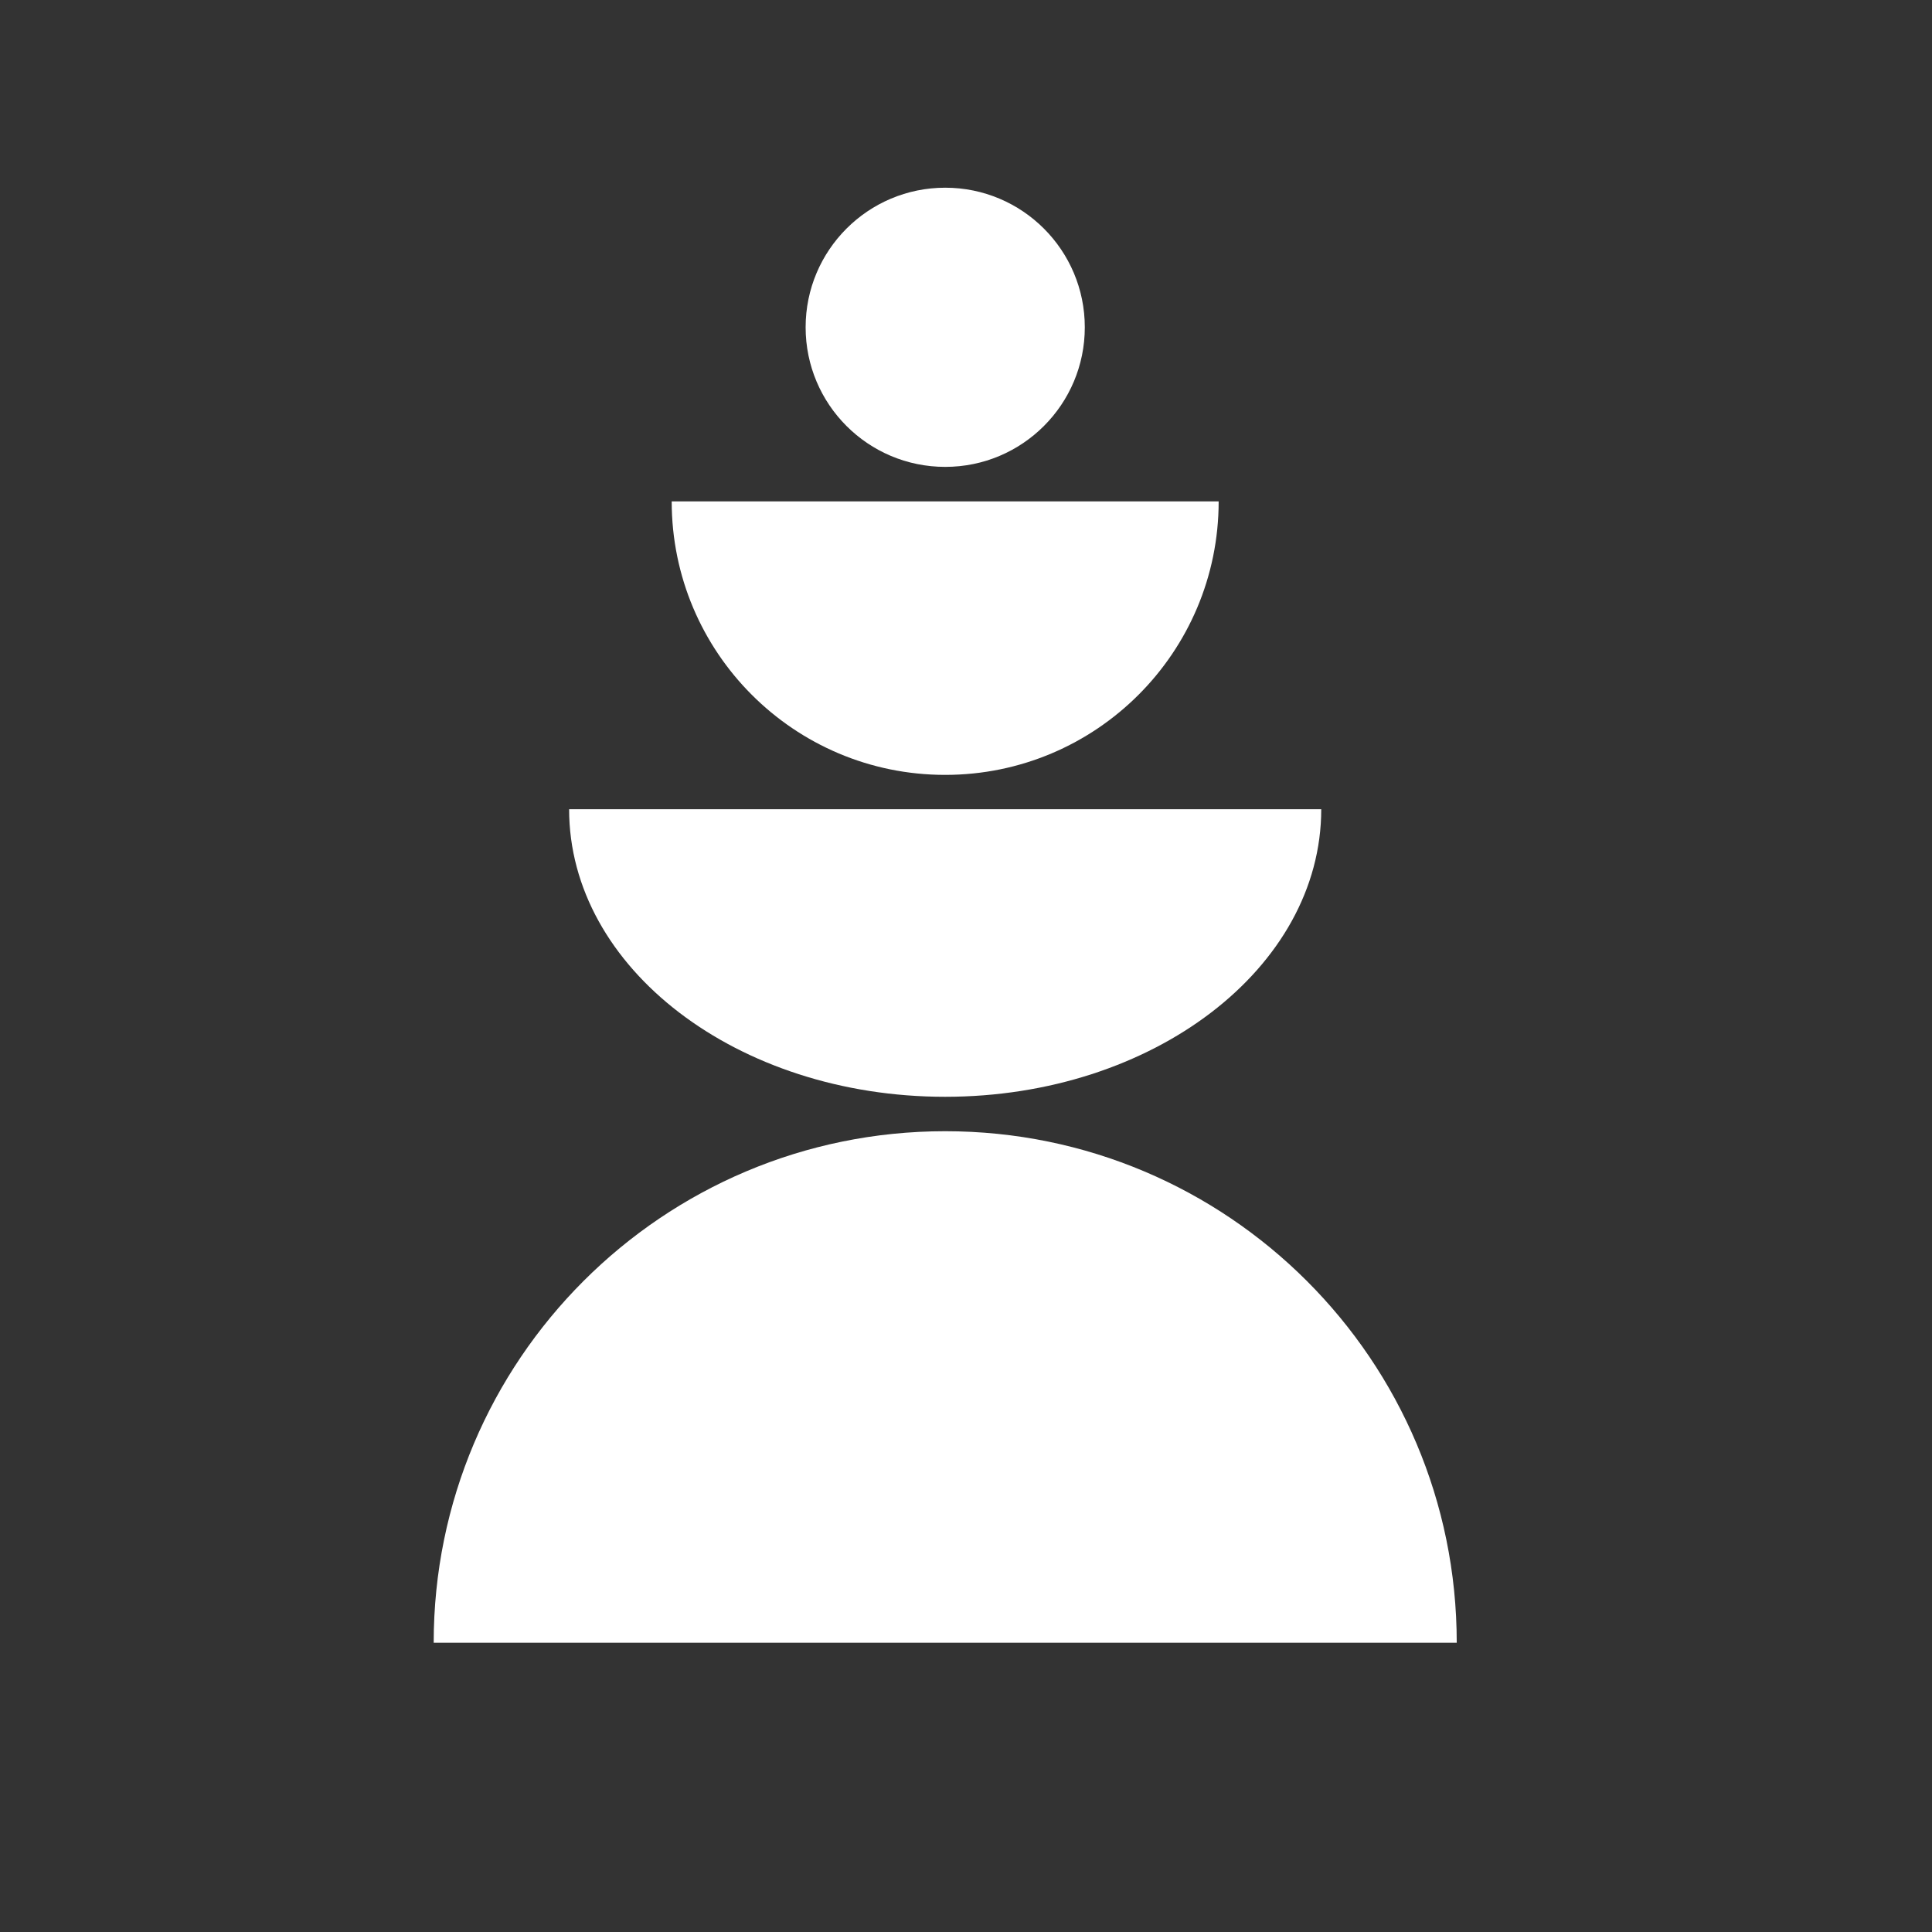 <?xml version="1.0" encoding="utf-8"?>
<!-- Generator: Adobe Illustrator 24.0.2, SVG Export Plug-In . SVG Version: 6.00 Build 0)  -->
<svg version="1.1" id="Livello_1" xmlns="http://www.w3.org/2000/svg" xmlns:xlink="http://www.w3.org/1999/xlink" x="0px" y="0px"
	 viewBox="0 0 283.46 283.46" style="enable-background:new 0 0 283.46 283.46;" xml:space="preserve">
<rect x="0" y="0" width="283.46" height="283.46" fill="#333333" stroke="none"/>
<style type="text/css">
	.st0{fill:#FFFFFF;}
</style>
<circle class="st0" cx="138.68" cy="48.02" r="20.48"/>
<path class="st0" d="M63.63,241.02c0-41.45,33.6-75.05,75.05-75.05s75.05,33.6,75.05,75.05"/>
<path class="st0" d="M178.8,73.56c0,22.16-17.96,40.13-40.13,40.13S98.55,95.72,98.55,73.56"/>
<path class="st0" d="M193.85,118.73c0,23.3-24.7,42.19-55.18,42.19S83.5,142.03,83.5,118.73"/>
</svg>
